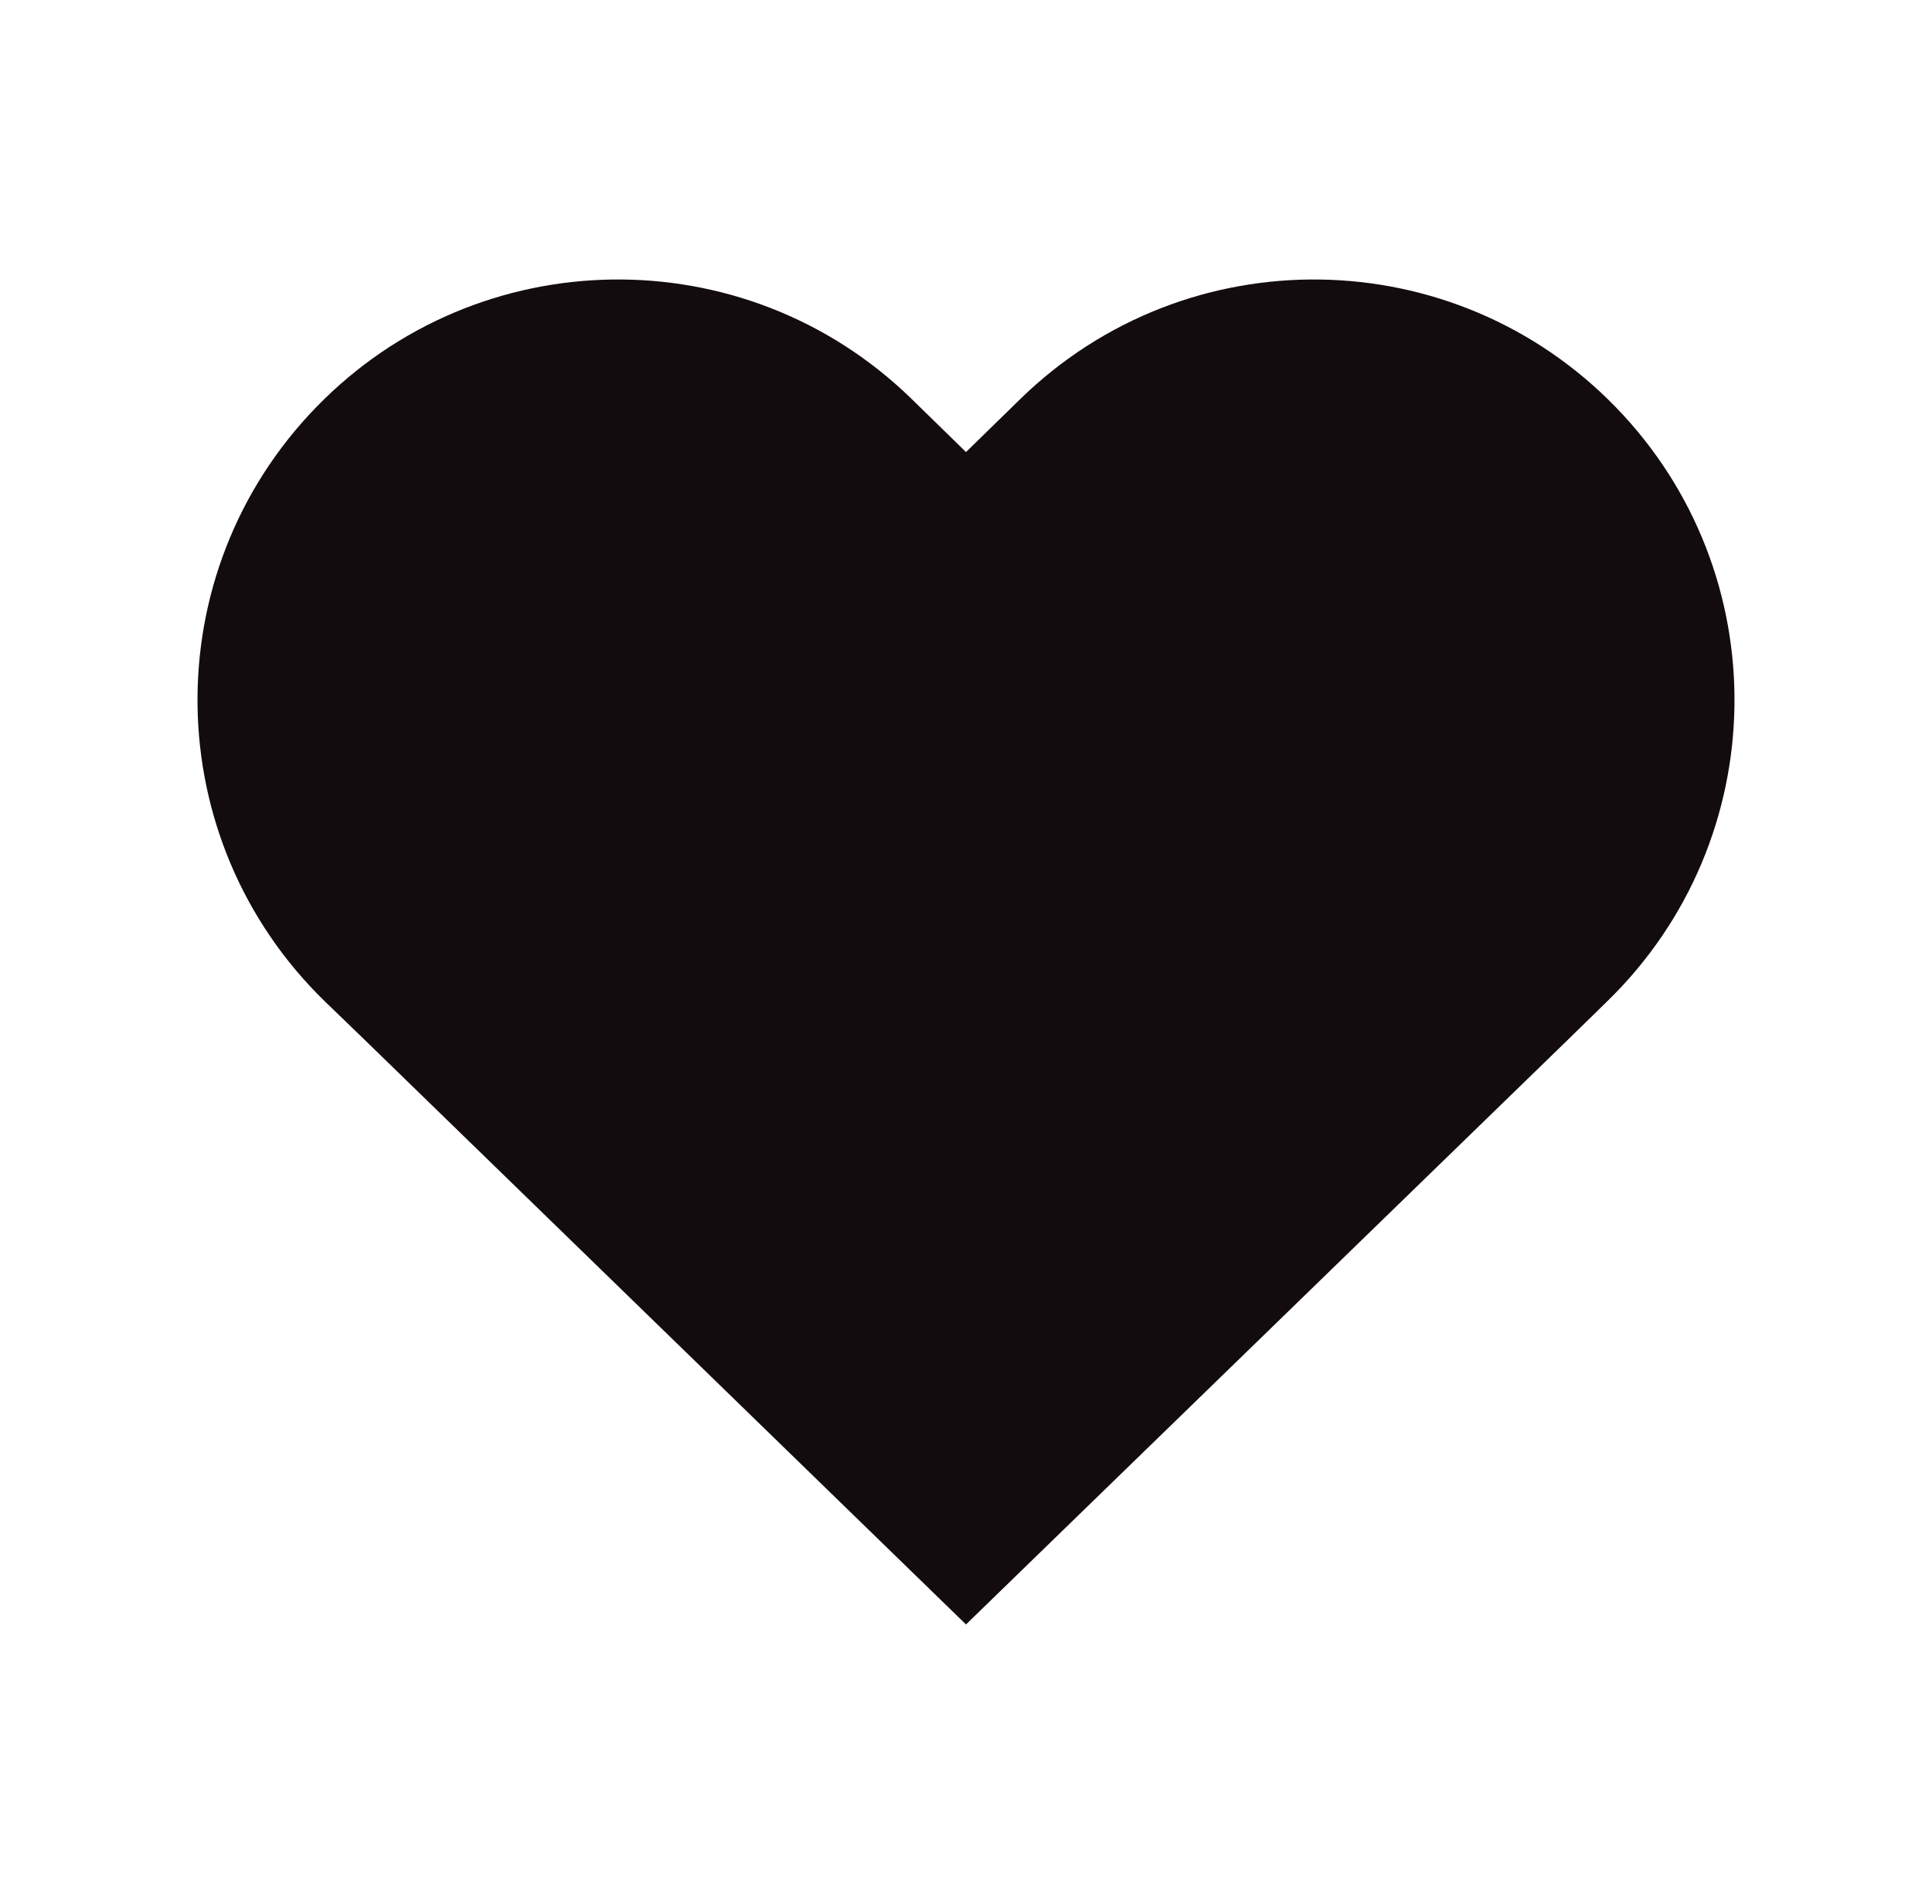 <?xml version="1.0" encoding="utf-8"?>
<!-- Generator: Adobe Illustrator 26.3.1, SVG Export Plug-In . SVG Version: 6.00 Build 0)  -->
<svg version="1.1" id="Réteg_1" xmlns="http://www.w3.org/2000/svg" xmlns:xlink="http://www.w3.org/1999/xlink" x="0px" y="0px"
	 viewBox="0 0 450 443.5" style="enable-background:new 0 0 450 443.5;" xml:space="preserve">
<style type="text/css">
	.st0{fill:url(#SVGID_1_);}
</style>
<radialGradient id="SVGID_1_" cx="225" cy="221.752" r="168.184" gradientUnits="userSpaceOnUse">
	<stop  offset="0.574" style="stop-color:#130C0E"/>
	<stop  offset="0.798" style="stop-color:#130C0E"/>
	<stop  offset="1" style="stop-color:#130C0E"/>
</radialGradient>
<path class="st0" d="M84.5,241.8L225,378.4l140.5-136.5l8.8-8.6c38.8-37.7,39.7-99.7,2-138.5c-37.7-38.8-99.7-39.7-138.5-2
	L225,105.3l-12.8-12.5c-38.8-37.7-100.8-36.8-138.5,2c-37.7,38.8-36.8,100.8,2,138.5L84.5,241.8z"/>
</svg>
